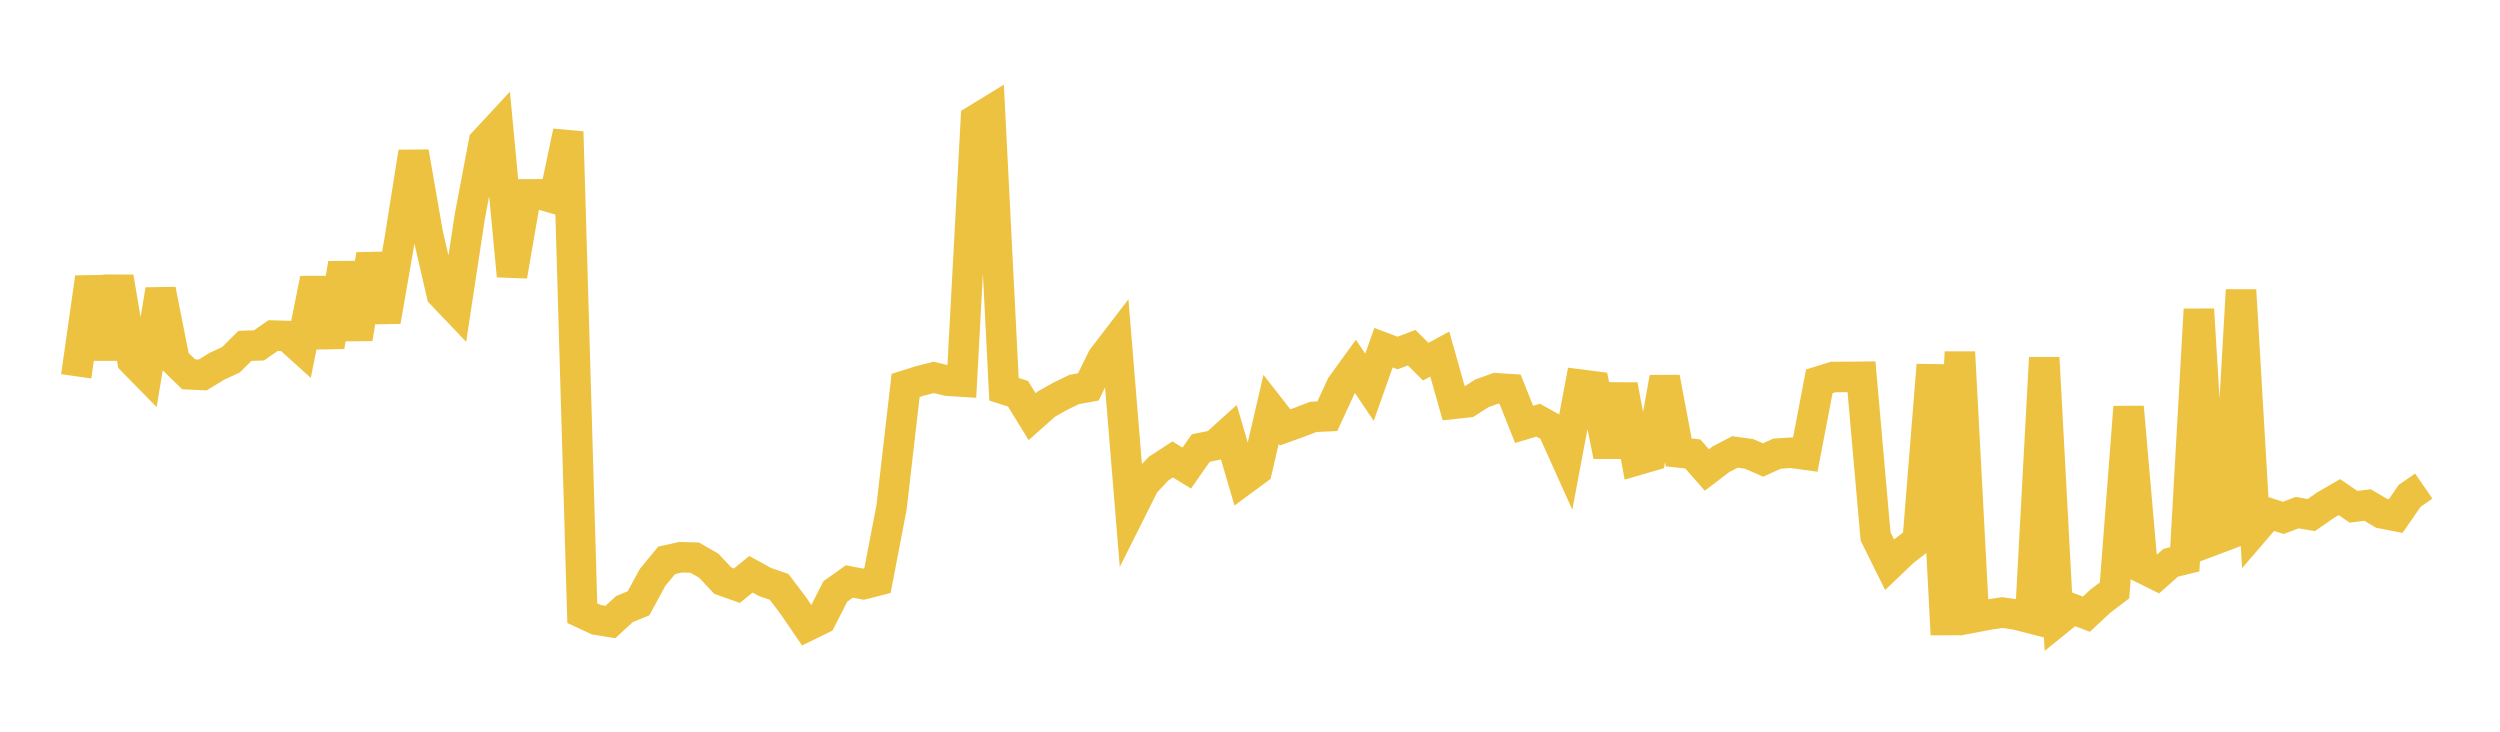 <svg width="164" height="48" xmlns="http://www.w3.org/2000/svg" xmlns:xlink="http://www.w3.org/1999/xlink"><path fill="none" stroke="rgb(237,194,64)" stroke-width="2" d="M5,24.686L5.922,18.203L6.844,23.502L7.766,18.176L8.689,23.659L9.611,24.599L10.533,19.009L11.455,23.657L12.377,24.555L13.299,24.597L14.222,24.031L15.144,23.606L16.066,22.691L16.988,22.658L17.91,22.015L18.832,22.04L19.754,22.871L20.677,18.293L21.599,22.731L22.521,17.29L23.443,22.213L24.365,16.708L25.287,21.076L26.21,15.778L27.132,9.974L28.054,15.288L28.976,19.292L29.898,20.259L30.82,14.201L31.743,9.327L32.665,8.332L33.587,18.102L34.509,12.752L35.431,12.748L36.353,13.015L37.275,8.642L38.198,40.223L39.12,40.652L40.042,40.803L40.964,39.955L41.886,39.576L42.808,37.88L43.731,36.759L44.653,36.555L45.575,36.581L46.497,37.112L47.419,38.094L48.341,38.422L49.263,37.673L50.186,38.179L51.108,38.498L52.03,39.712L52.952,41.065L53.874,40.614L54.796,38.8L55.719,38.144L56.641,38.323L57.563,38.087L58.485,33.287L59.407,25.284L60.329,24.992L61.251,24.758L62.174,24.978L63.096,25.035L64.018,7.85L64.94,7.285L65.862,25.535L66.784,25.831L67.707,27.333L68.629,26.514L69.551,25.995L70.473,25.547L71.395,25.382L72.317,23.505L73.24,22.3L74.162,33.555L75.084,31.716L76.006,30.738L76.928,30.138L77.85,30.704L78.772,29.389L79.695,29.204L80.617,28.373L81.539,31.51L82.461,30.83L83.383,26.855L84.305,28.035L85.228,27.704L86.15,27.348L87.072,27.306L87.994,25.307L88.916,24.034L89.838,25.406L90.76,22.808L91.683,23.157L92.605,22.806L93.527,23.725L94.449,23.225L95.371,26.489L96.293,26.39L97.216,25.8L98.138,25.469L99.06,25.528L99.982,27.84L100.904,27.564L101.826,28.078L102.749,30.127L103.671,25.231L104.593,25.349L105.515,29.915L106.437,25.263L107.359,30.195L108.281,29.926L109.204,24.771L110.126,29.68L111.048,29.78L111.97,30.831L112.892,30.127L113.814,29.648L114.737,29.775L115.659,30.177L116.581,29.758L117.503,29.7L118.425,29.827L119.347,25.015L120.269,24.728L121.192,24.726L122.114,24.716L123.036,35.183L123.958,37.044L124.88,36.164L125.802,35.451L126.725,23.946L127.647,41.625L128.569,23.099L129.491,40.503L130.413,40.327L131.335,40.184L132.257,40.316L133.18,40.553L134.102,23.47L135.024,40.688L135.946,39.942L136.868,40.29L137.79,39.43L138.713,38.731L139.635,26.701L140.557,37.277L141.479,37.733L142.401,36.916L143.323,36.69L144.246,20.296L145.168,35.442L146.09,35.094L147.012,19.031L147.934,34.746L148.856,33.674L149.778,33.972L150.701,33.63L151.623,33.787L152.545,33.146L153.467,32.611L154.389,33.245L155.311,33.128L156.234,33.673L157.156,33.853L158.078,32.523L159,31.888"></path></svg>